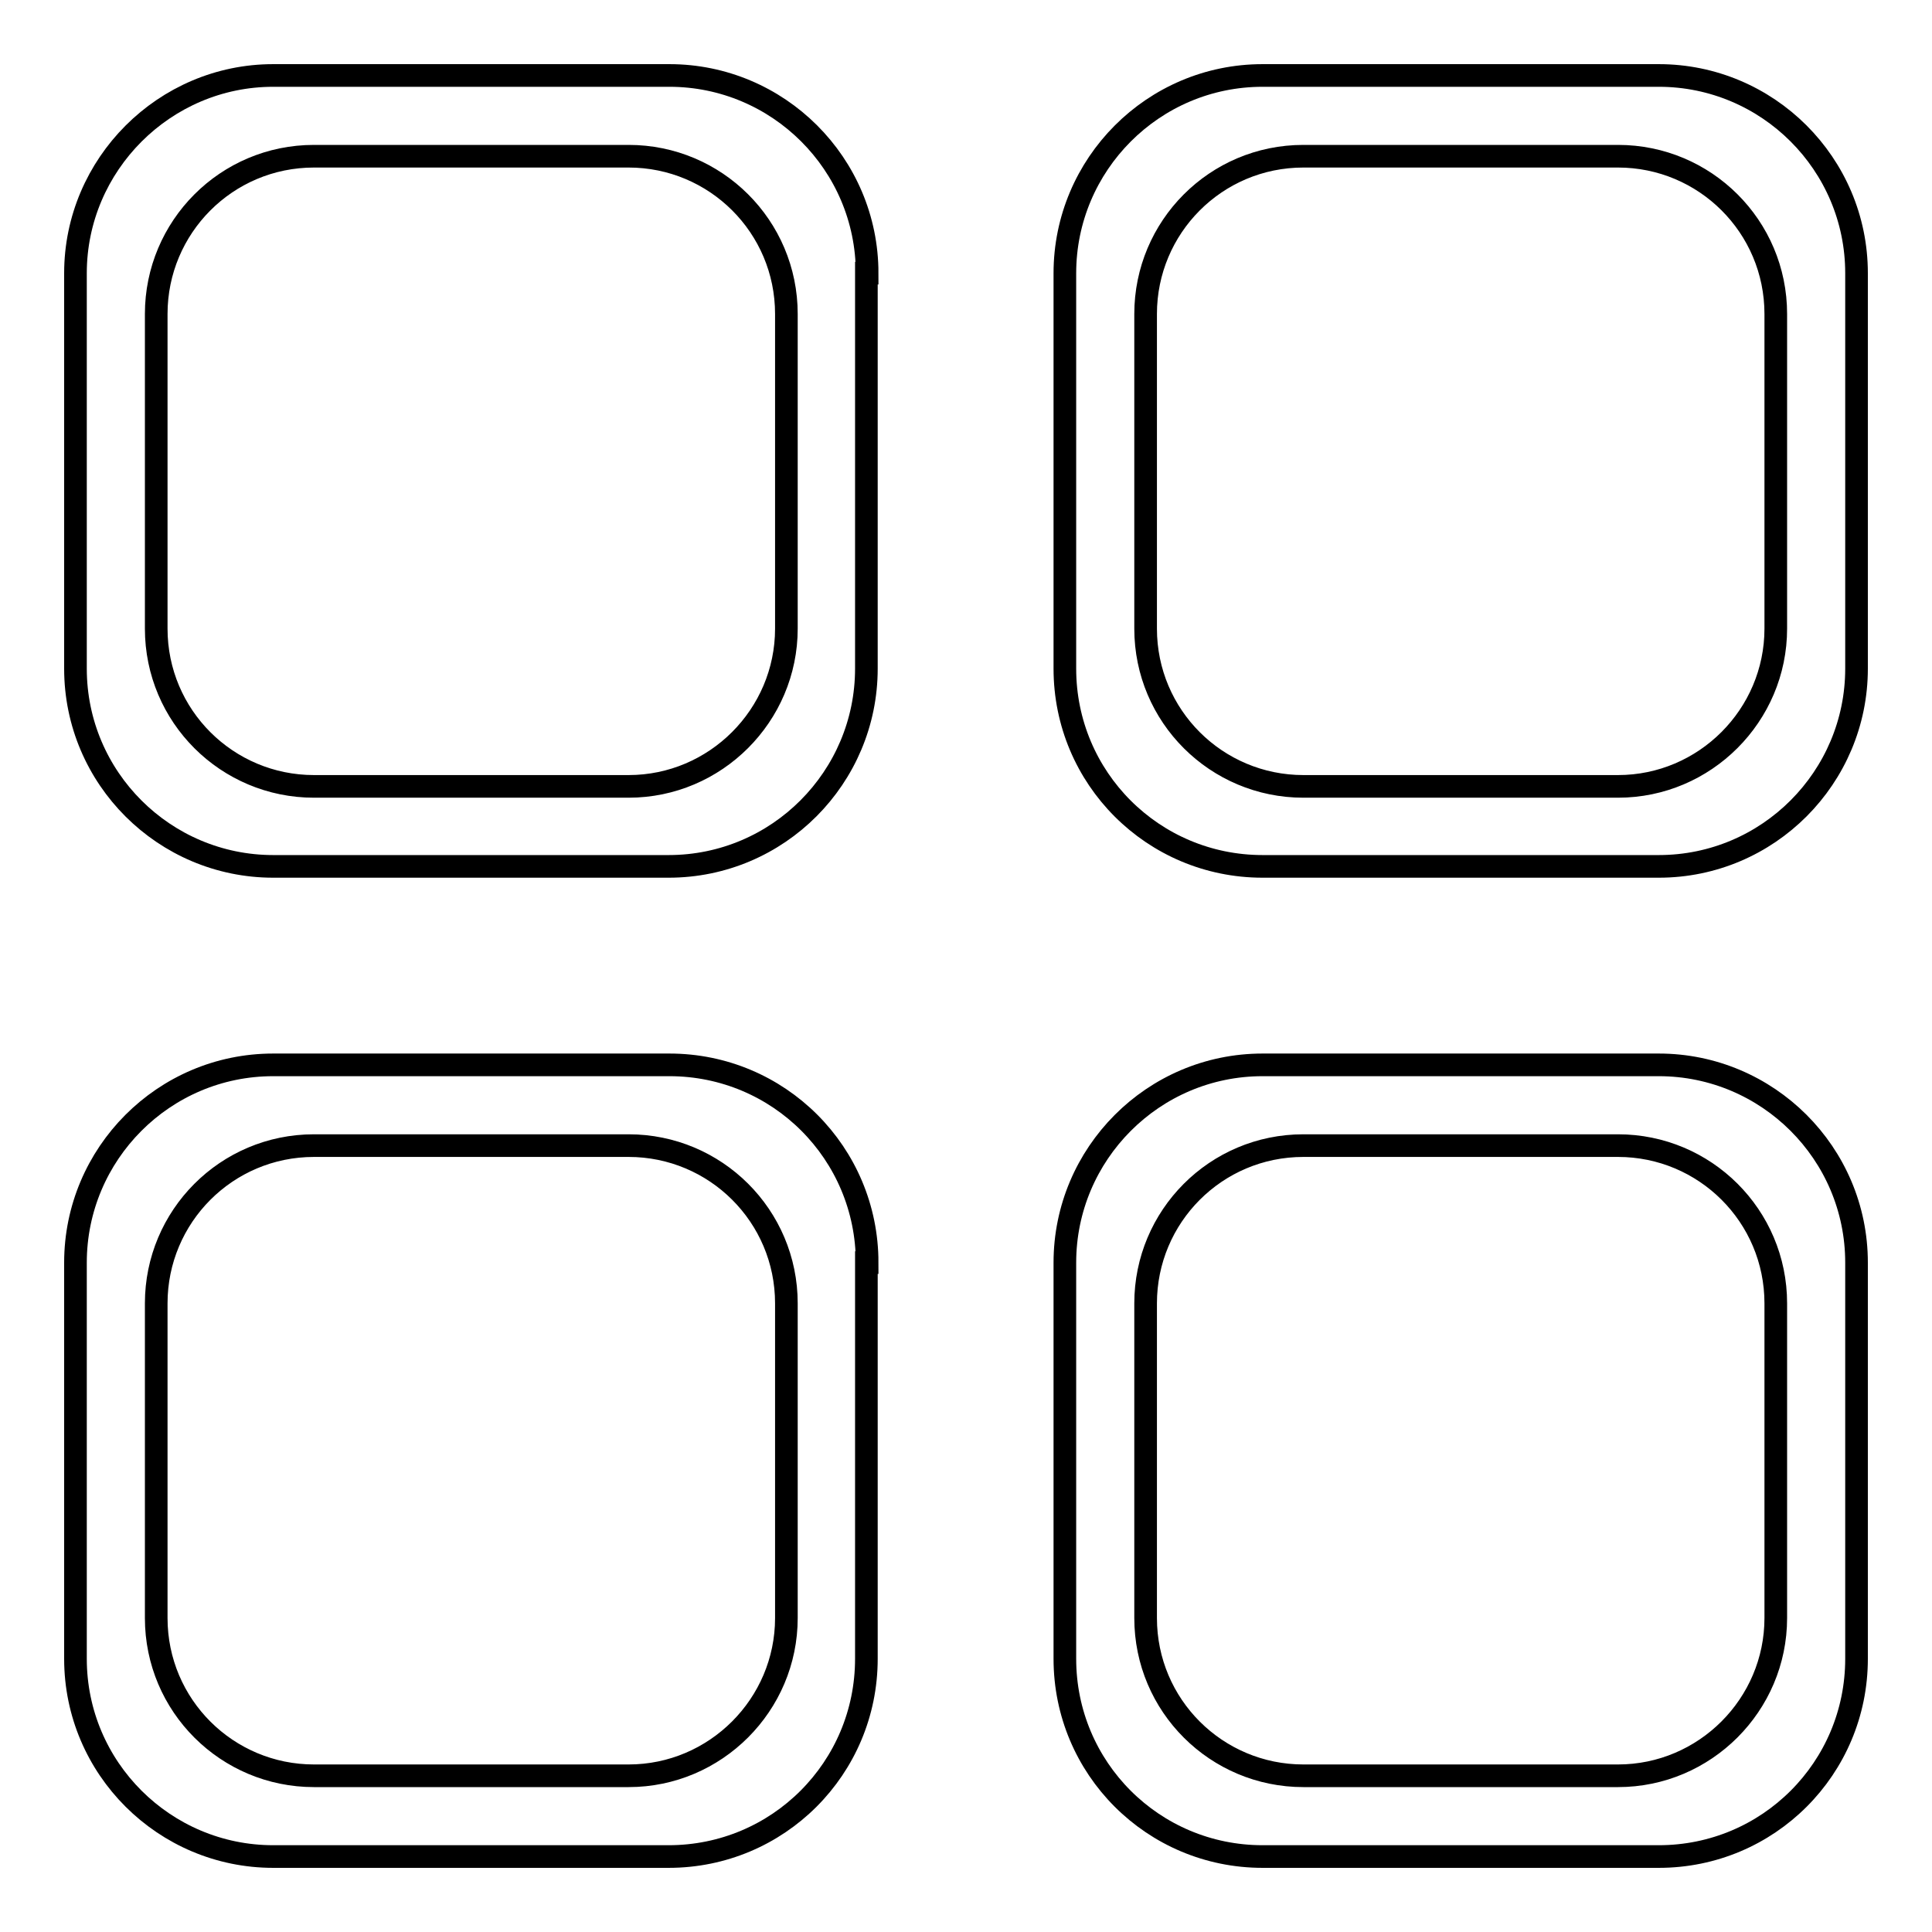<?xml version="1.0" encoding="utf-8"?>
<!-- Svg Vector Icons : http://www.onlinewebfonts.com/icon -->
<!DOCTYPE svg PUBLIC "-//W3C//DTD SVG 1.1//EN" "http://www.w3.org/Graphics/SVG/1.1/DTD/svg11.dtd">
<svg version="1.1" xmlns="http://www.w3.org/2000/svg" xmlns:xlink="http://www.w3.org/1999/xlink" x="0px" y="0px" viewBox="0 0 256 256" enable-background="new 0 0 256 256" xml:space="preserve">
<g><g><path stroke-width="3" fill-opacity="0" stroke="#000000"  d="M114.9,36.2c0-14.5-11.8-26.2-26.2-26.2H36.2C21.8,10,10,21.8,10,36.2v52.4c0,14.5,11.8,26.2,26.2,26.2h52.4c14.5,0,26.2-11.8,26.2-26.2V36.2L114.9,36.2z M114.9,167.3c0-14.5-11.7-26.2-26.2-26.2H36.2c-14.5,0-26.2,11.8-26.2,26.2v52.5c0,14.5,11.8,26.2,26.2,26.2h52.4c14.5,0,26.2-11.7,26.2-26.2V167.3L114.9,167.3z M246,36.2c0-14.5-11.8-26.2-26.2-26.2h-52.5c-14.5,0-26.2,11.8-26.2,26.2v52.4c0,14.5,11.7,26.2,26.2,26.2h52.5c14.5,0,26.2-11.8,26.2-26.2V36.2z M246,167.3c0-14.5-11.8-26.2-26.2-26.2h-52.5c-14.5,0-26.2,11.8-26.2,26.2v52.5c0,14.5,11.7,26.2,26.2,26.2h52.5c14.5,0,26.2-11.7,26.2-26.2V167.3z M214.4,235.3h-41.7c-11.5,0-20.9-9.3-20.9-20.9v-41.7c0-11.5,9.3-20.9,20.9-20.9h41.7c11.5,0,20.9,9.3,20.9,20.9v41.7C235.3,225.9,225.9,235.3,214.4,235.3z M214.4,104.2h-41.7c-11.5,0-20.9-9.3-20.9-20.9V41.6c0-11.5,9.3-20.9,20.9-20.9h41.7c11.5,0,20.9,9.3,20.9,20.9v41.7C235.3,94.8,225.9,104.2,214.4,104.2z M83.3,235.3H41.6c-11.5,0-20.9-9.3-20.9-20.9v-41.7c0-11.5,9.3-20.9,20.9-20.9h41.7c11.5,0,20.9,9.3,20.9,20.9v41.7C104.2,225.9,94.8,235.3,83.3,235.3z M83.3,104.2H41.6c-11.5,0-20.9-9.3-20.9-20.9V41.6c0-11.5,9.3-20.9,20.9-20.9h41.7c11.5,0,20.9,9.3,20.9,20.9v41.7C104.2,94.8,94.8,104.2,83.3,104.2z"/></g></g>
</svg>